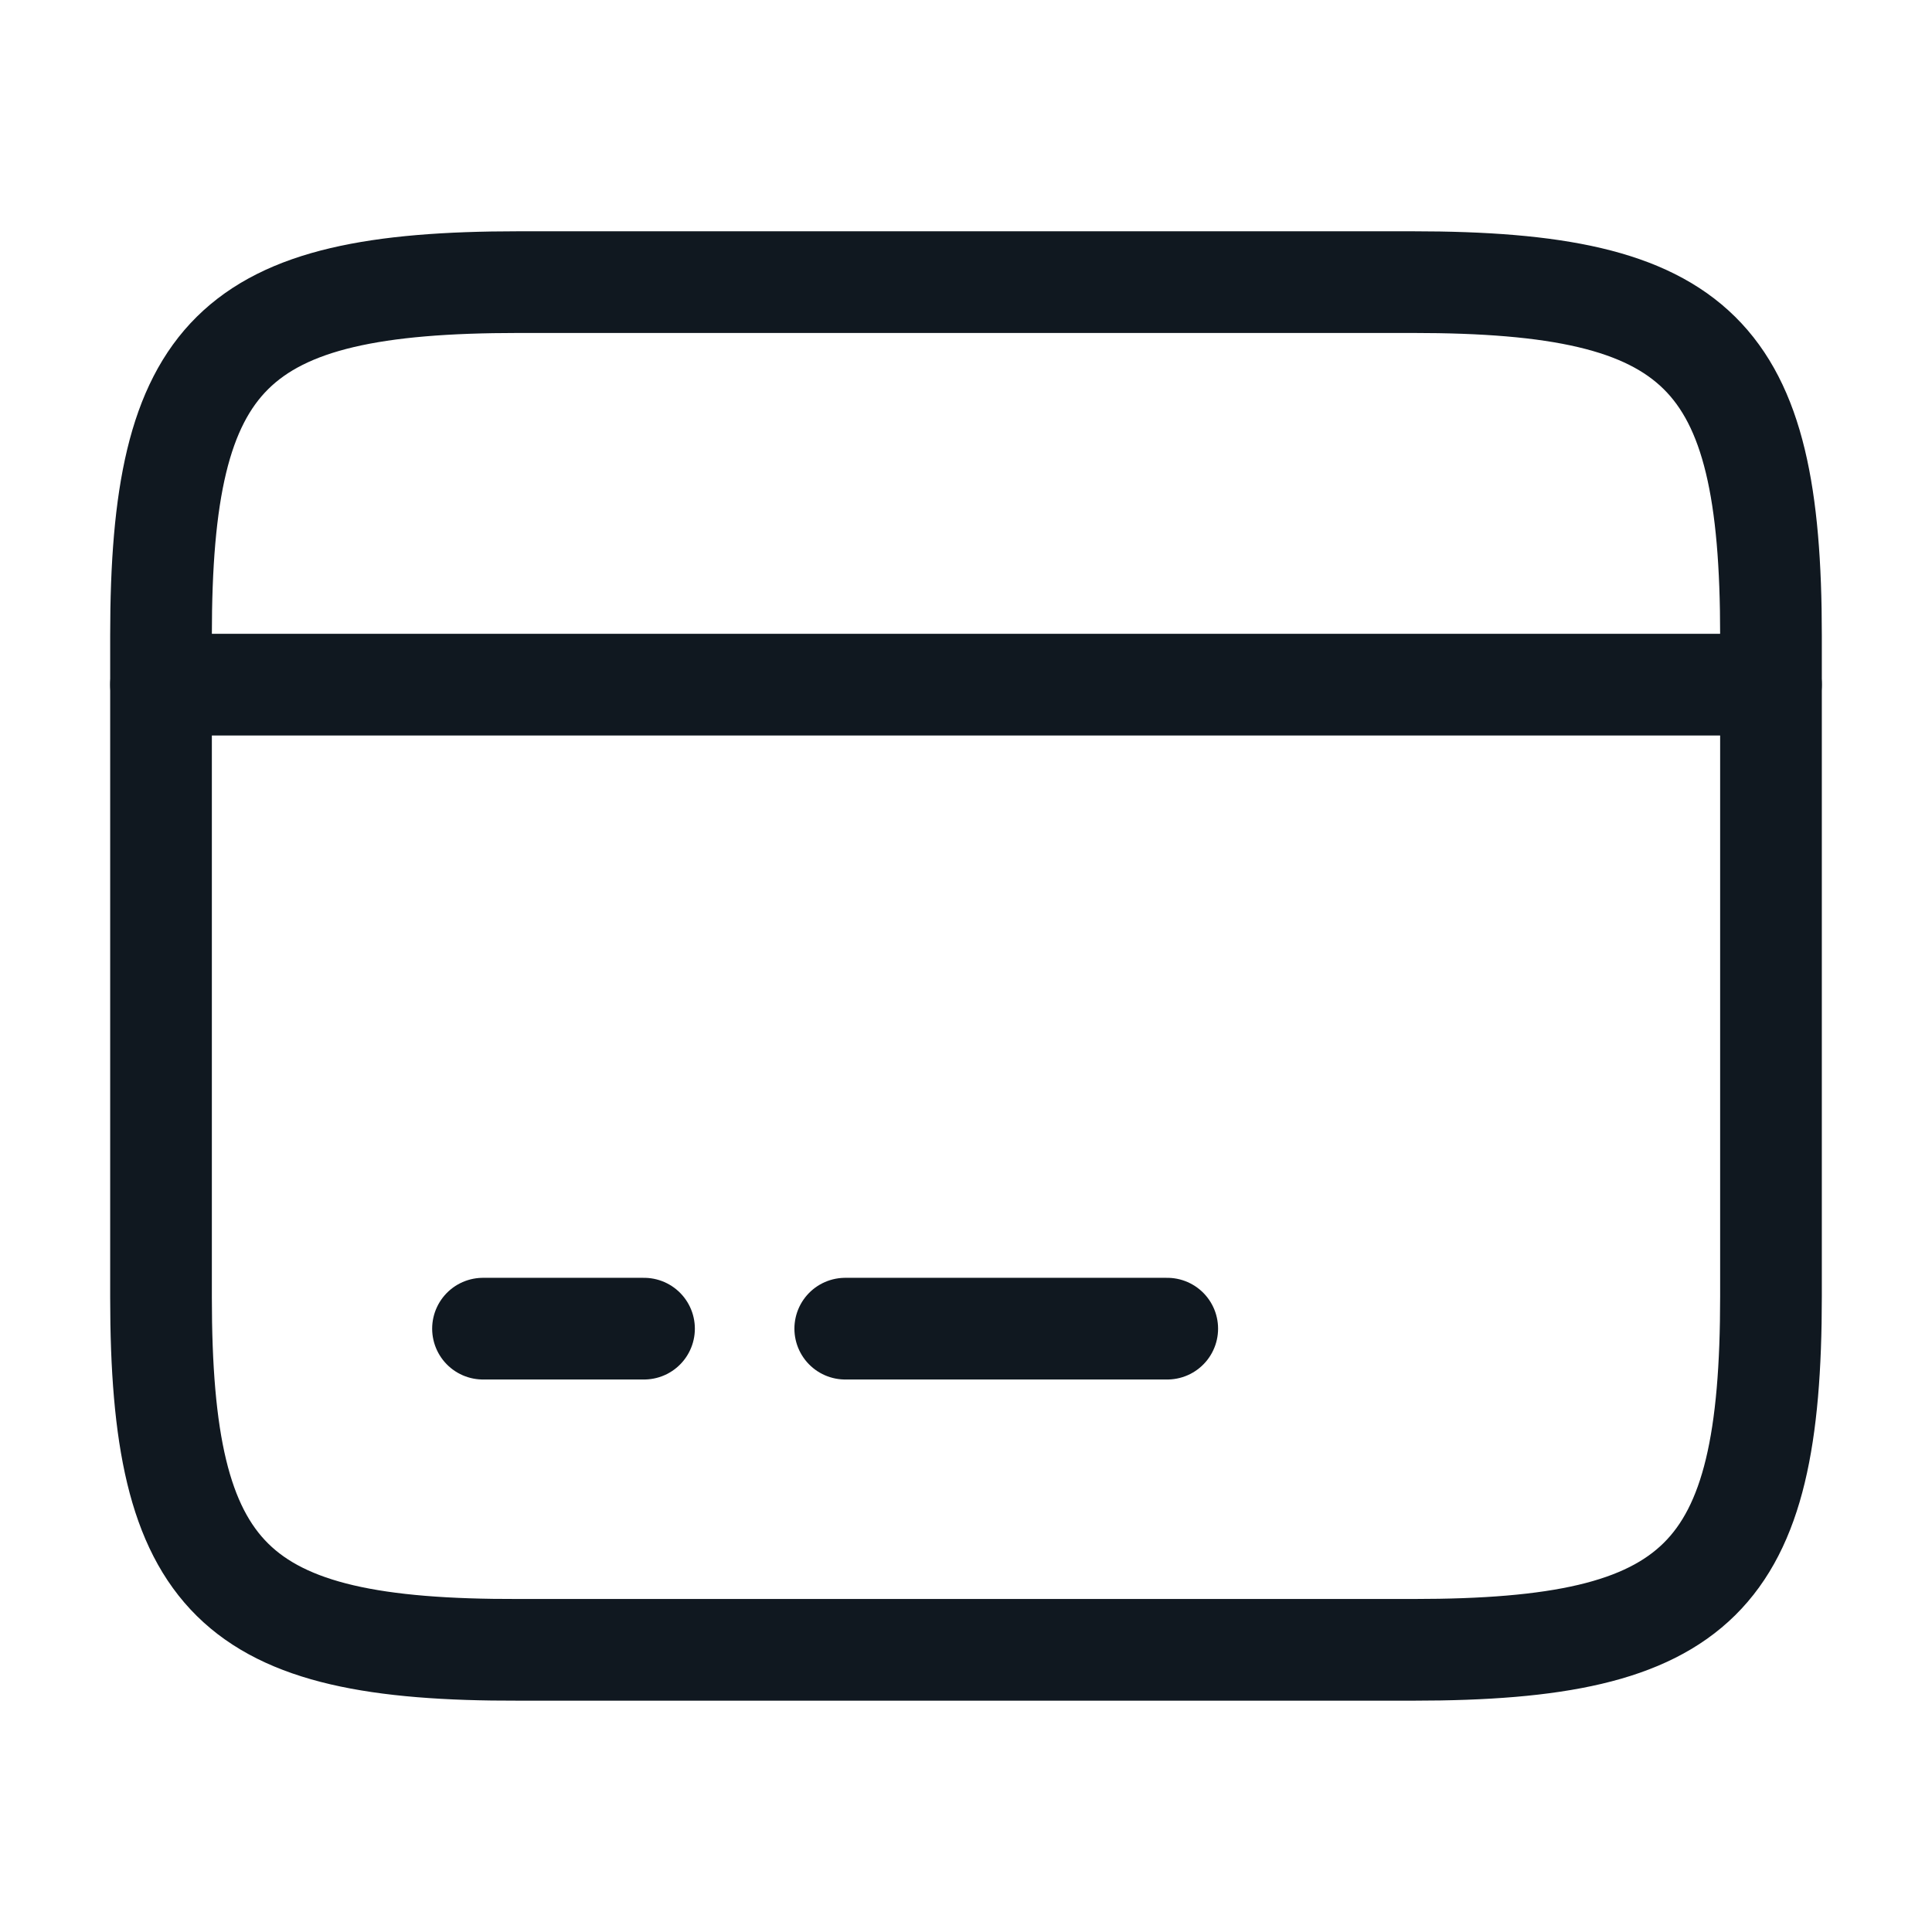 <?xml version="1.0" encoding="UTF-8"?>
<svg xmlns="http://www.w3.org/2000/svg" width="38" height="38" viewBox="0 0 38 38" fill="none">
  <path d="M3.167 13.466H34.833" stroke="#101820" stroke-width="2" stroke-miterlimit="10" stroke-linecap="round" stroke-linejoin="round"></path>
  <path d="M9.5 26.133H12.667" stroke="#101820" stroke-width="2" stroke-miterlimit="10" stroke-linecap="round" stroke-linejoin="round"></path>
  <path d="M16.625 26.133H22.958" stroke="#101820" stroke-width="2" stroke-miterlimit="10" stroke-linecap="round" stroke-linejoin="round"></path>
  <path d="M10.197 5.549H27.788C33.424 5.549 34.833 6.943 34.833 12.5V25.499C34.833 31.057 33.424 32.45 27.803 32.45H10.197C4.576 32.466 3.167 31.073 3.167 25.515V12.5C3.167 6.943 4.576 5.549 10.197 5.549Z" stroke="#101820" stroke-width="2" stroke-linecap="round" stroke-linejoin="round"></path>
</svg>
